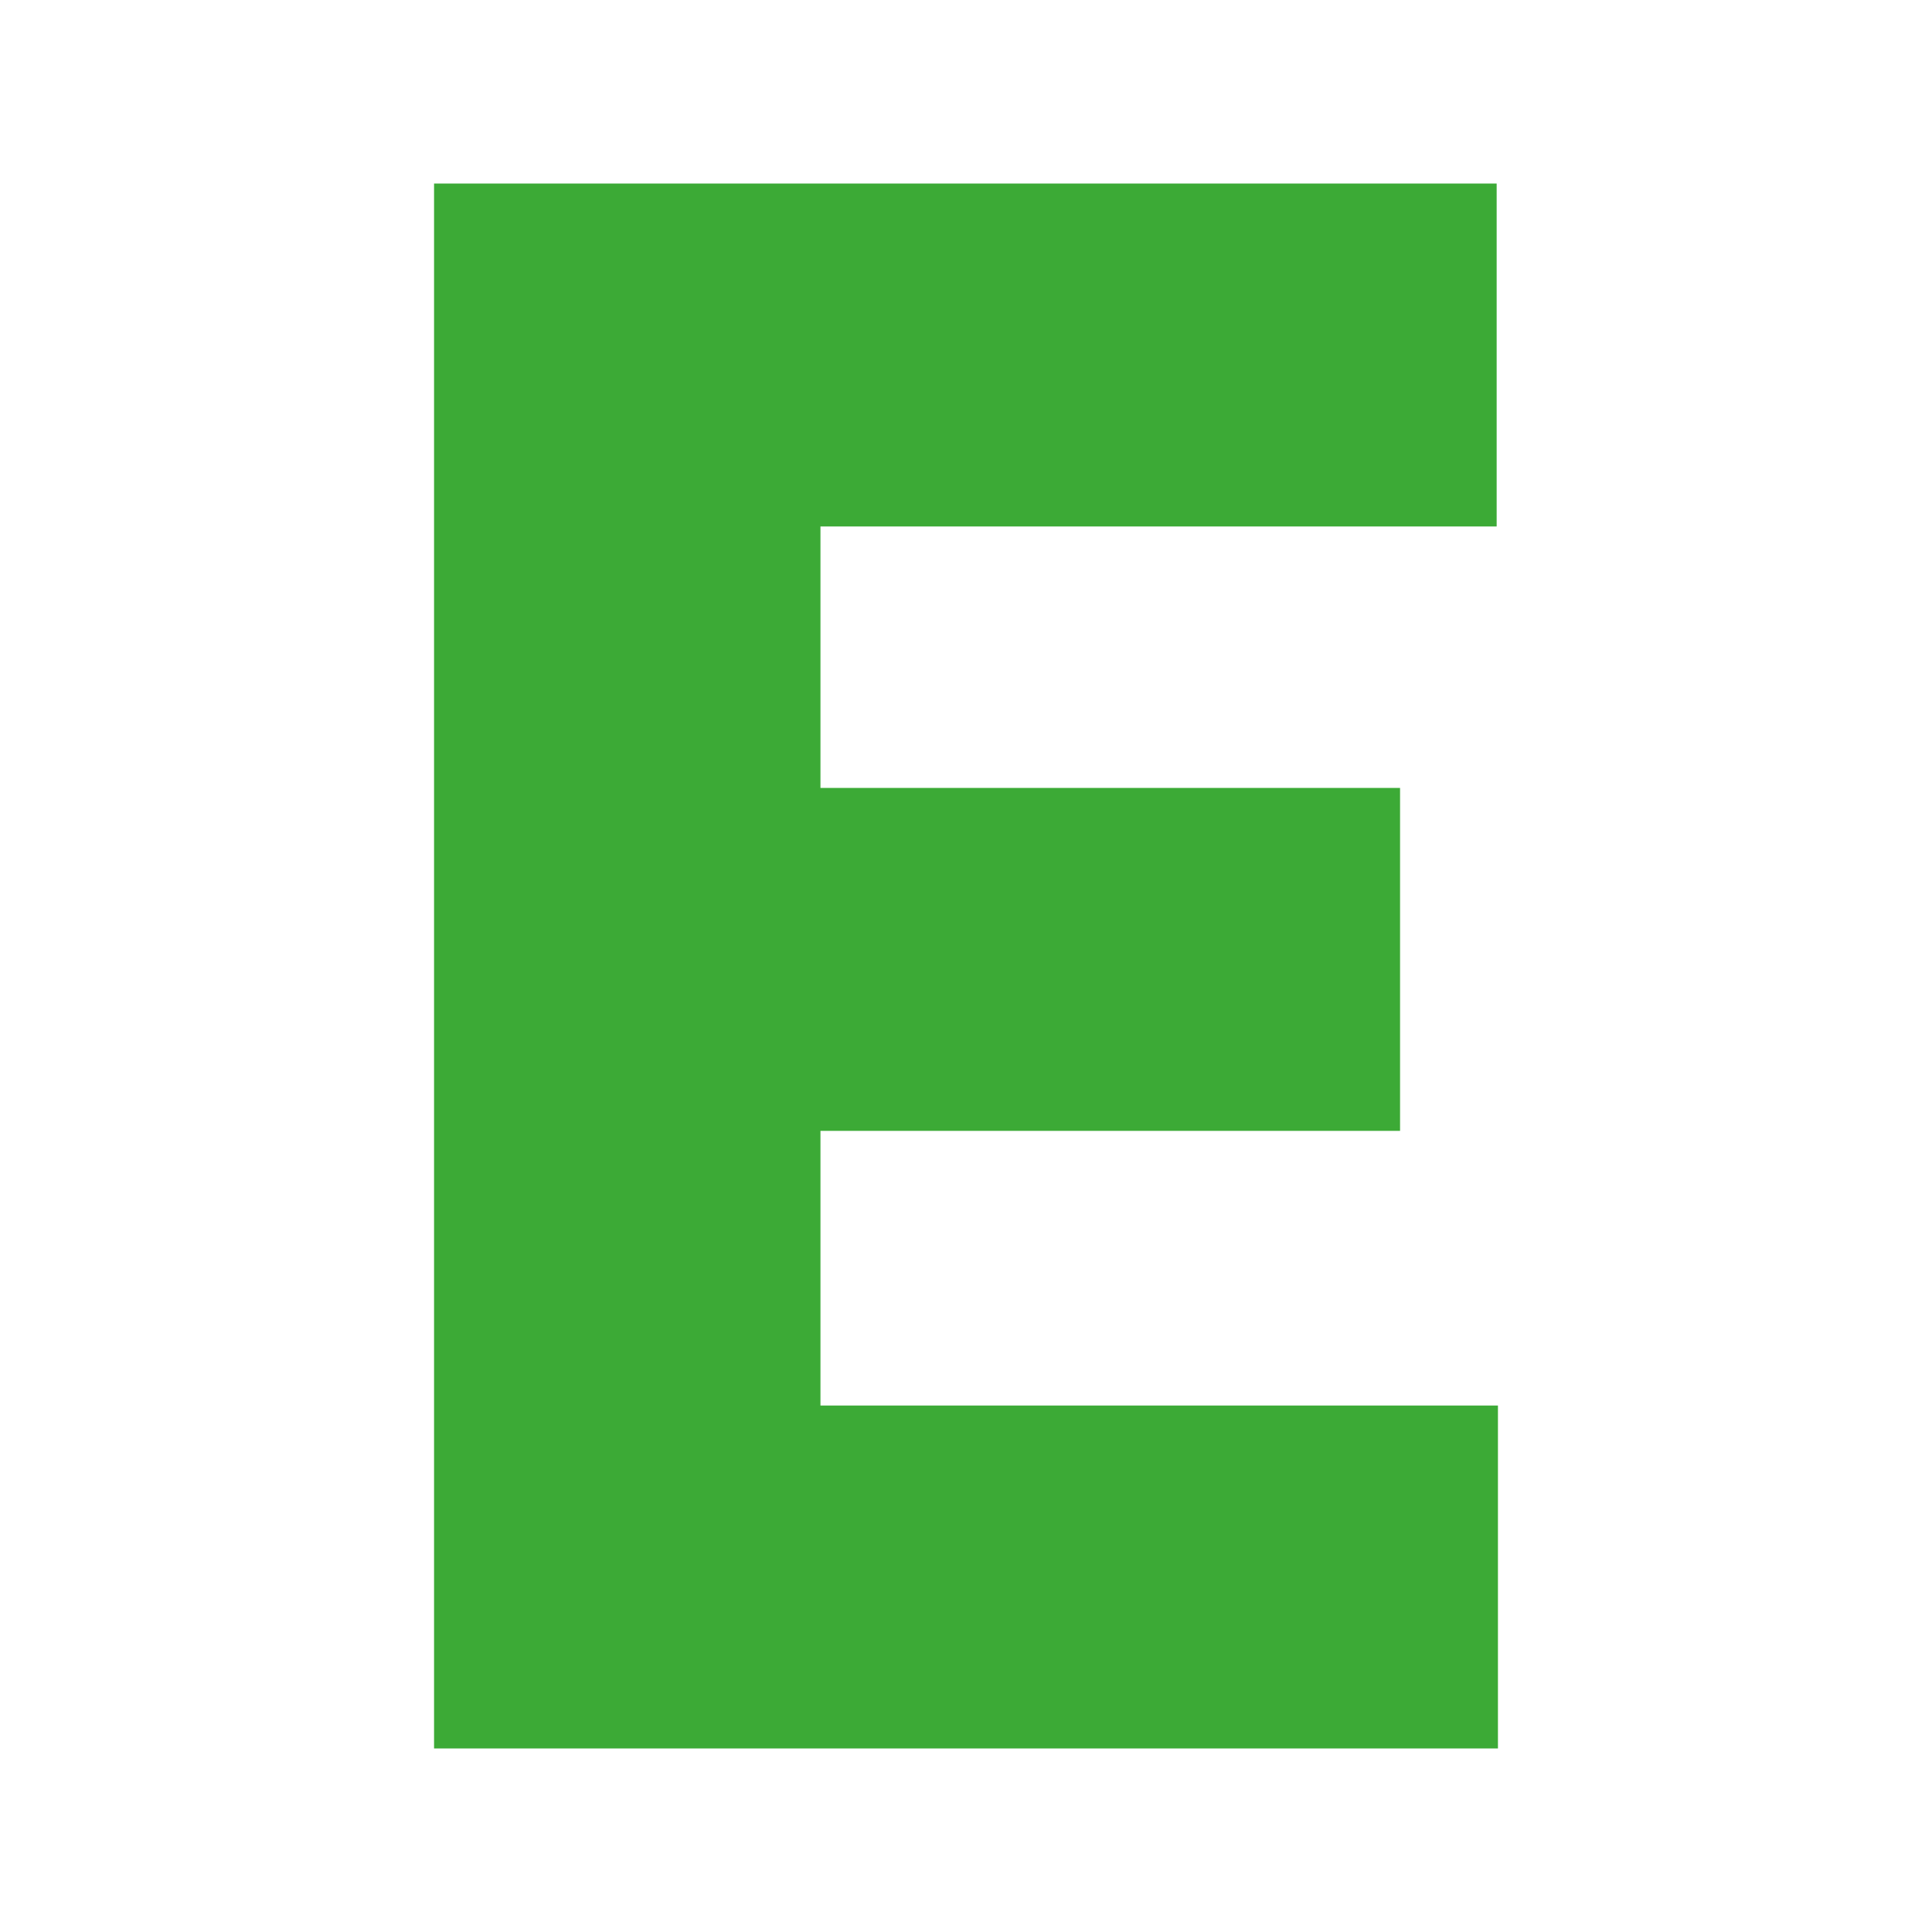 <svg id="Livello_1" data-name="Livello 1" xmlns="http://www.w3.org/2000/svg" viewBox="0 0 60 60"><defs><style>.cls-1{fill:#3caa36;}</style></defs><path class="cls-1" d="M13.48,54.3V5.7h33V16.35h-21v8.12h18V35.12h-18v8.53H46.52V54.3Z"/></svg>